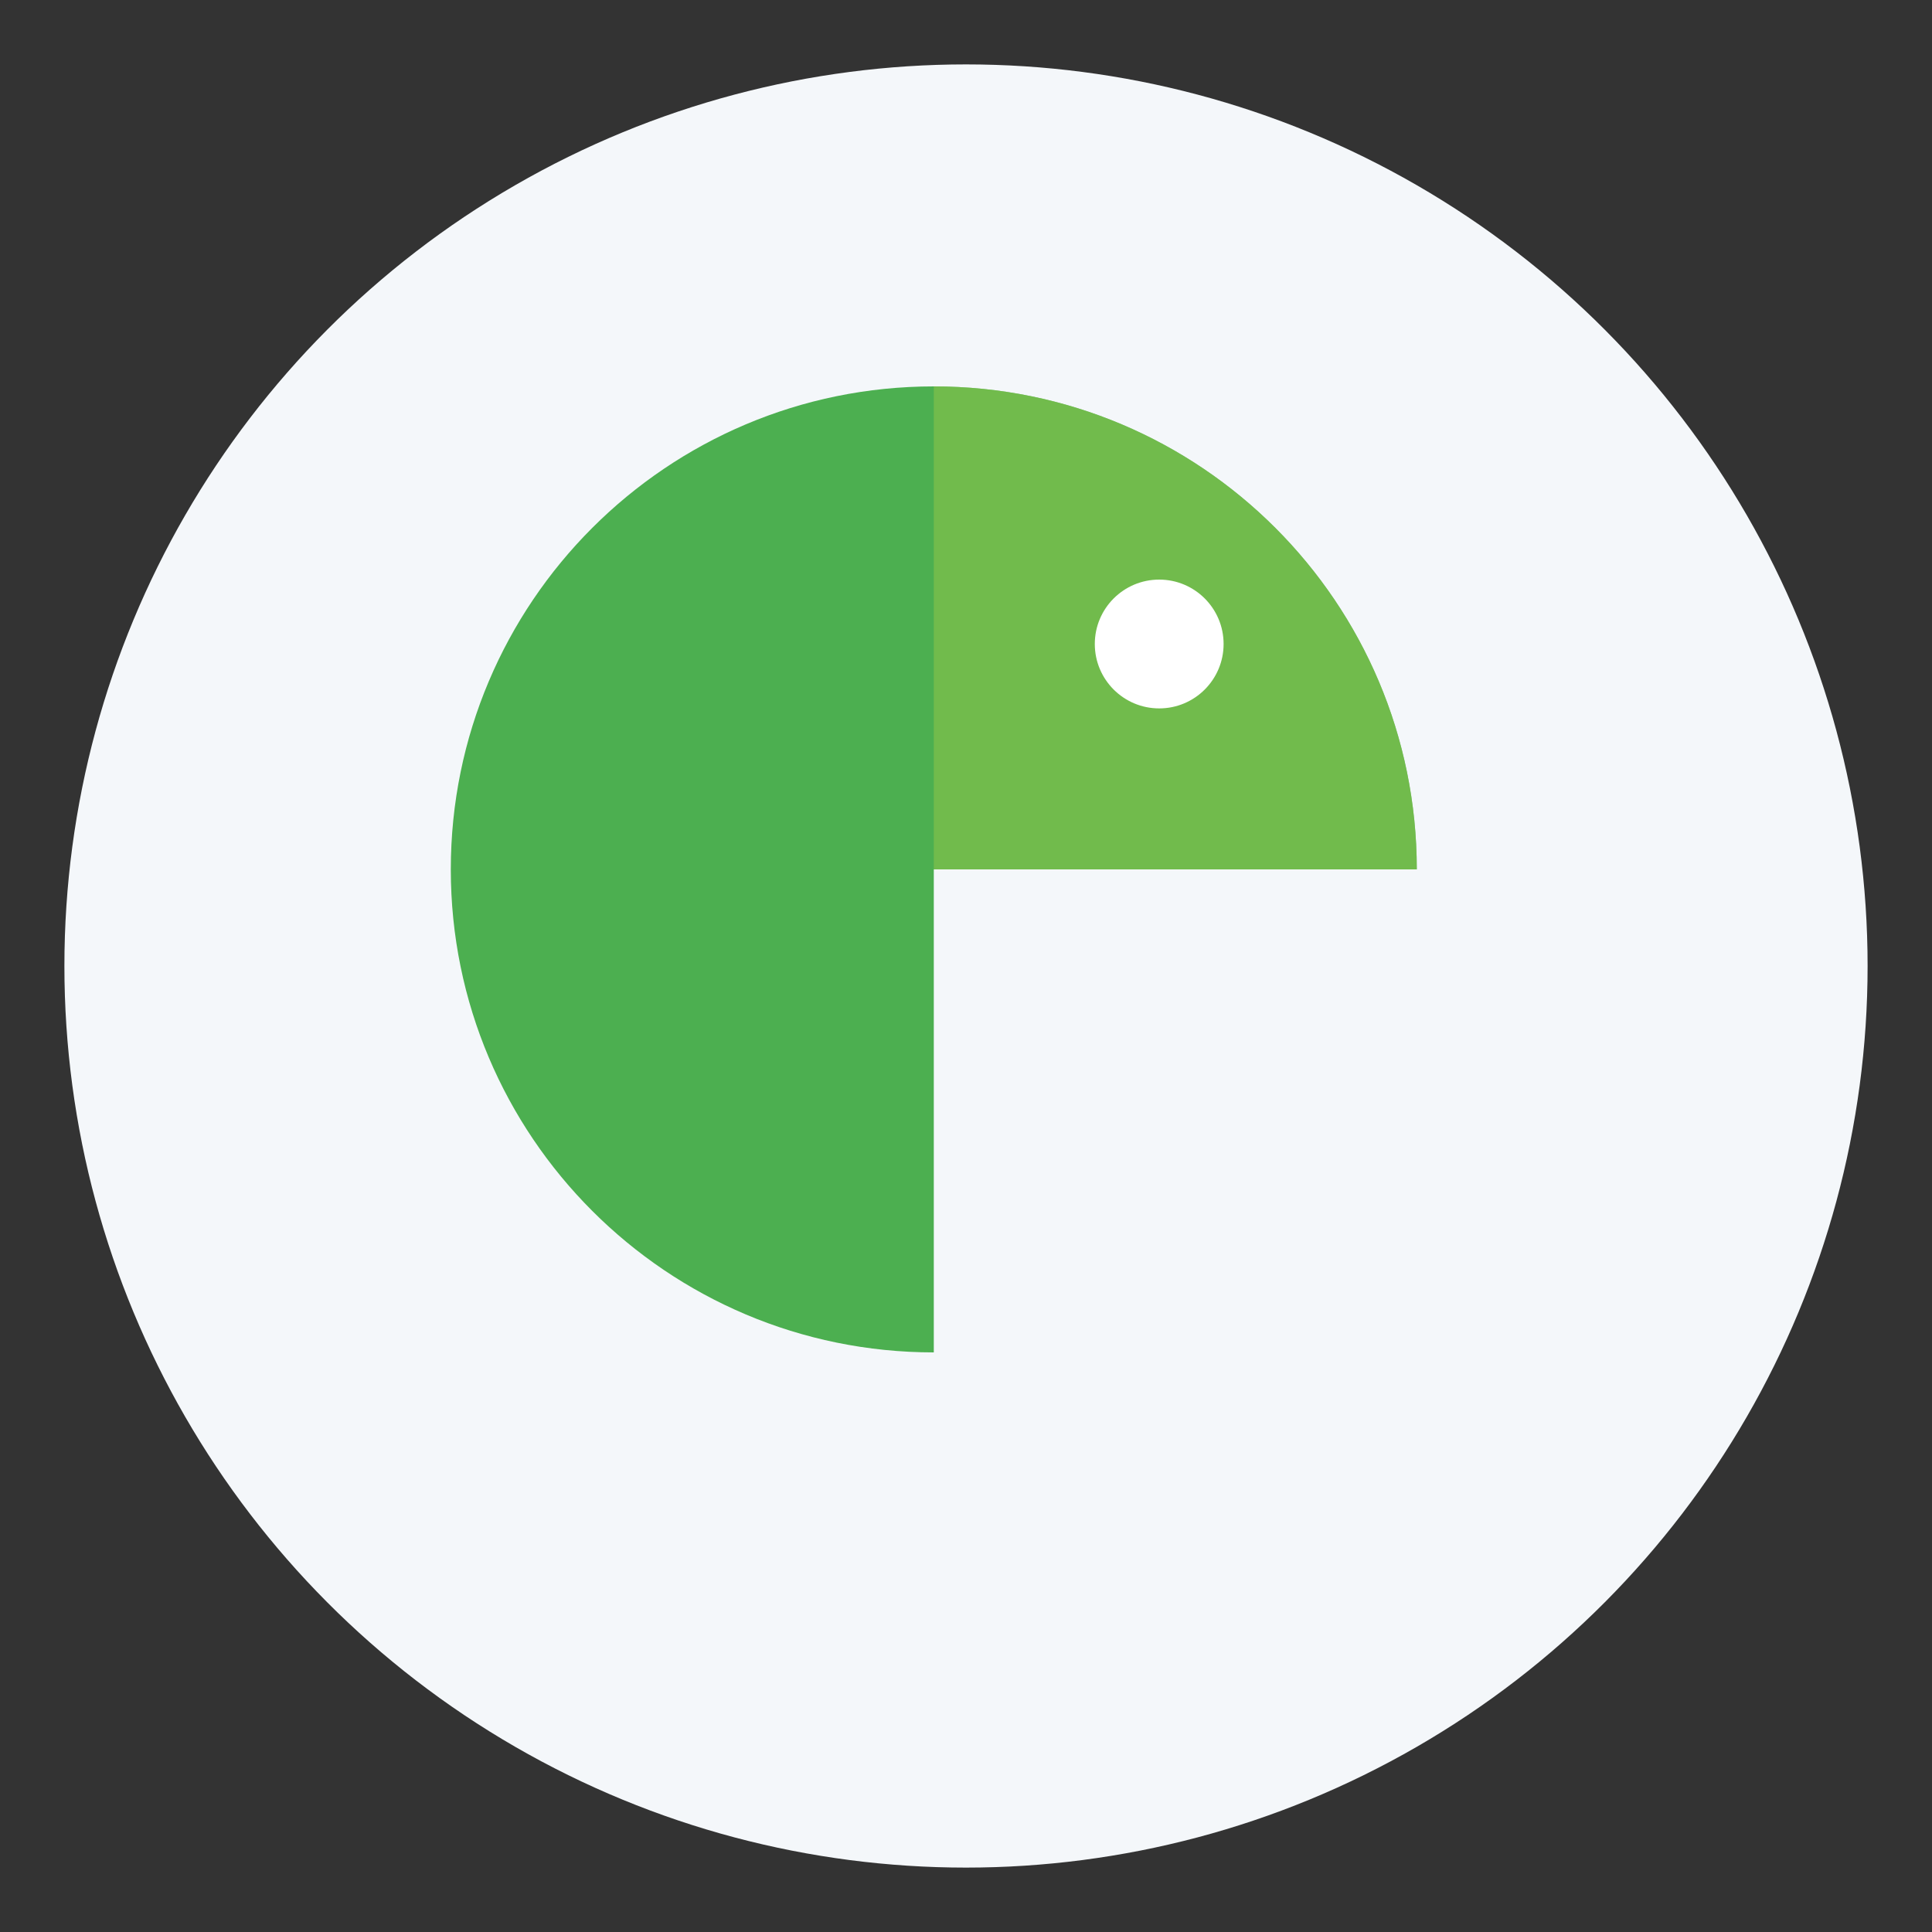<svg xmlns="http://www.w3.org/2000/svg" width="60" height="60" viewBox="0 0 60 60">
  <rect x="0" y="0" width="60" height="60" fill="#333333" stroke="none"/>
  <circle cx="30" cy="30" r="28" fill="#f4f7fa" />
  <g transform="translate(12, 12)">
    <path d="M32,15 C32,6.716 25.284,0 17,0 C8.716,0 2,6.716 2,15 C2,23.284 8.716,30 17,30 L17,30 L17,15 L32,15 Z" fill="#4CAF50" />
    <path d="M17,0 L17,15 L32,15 C32,6.716 25.284,0 17,0 Z" fill="#8BC34A" opacity="0.6" />
    <circle cx="24" cy="8" r="2" fill="#ffffff" />
  </g>
</svg>